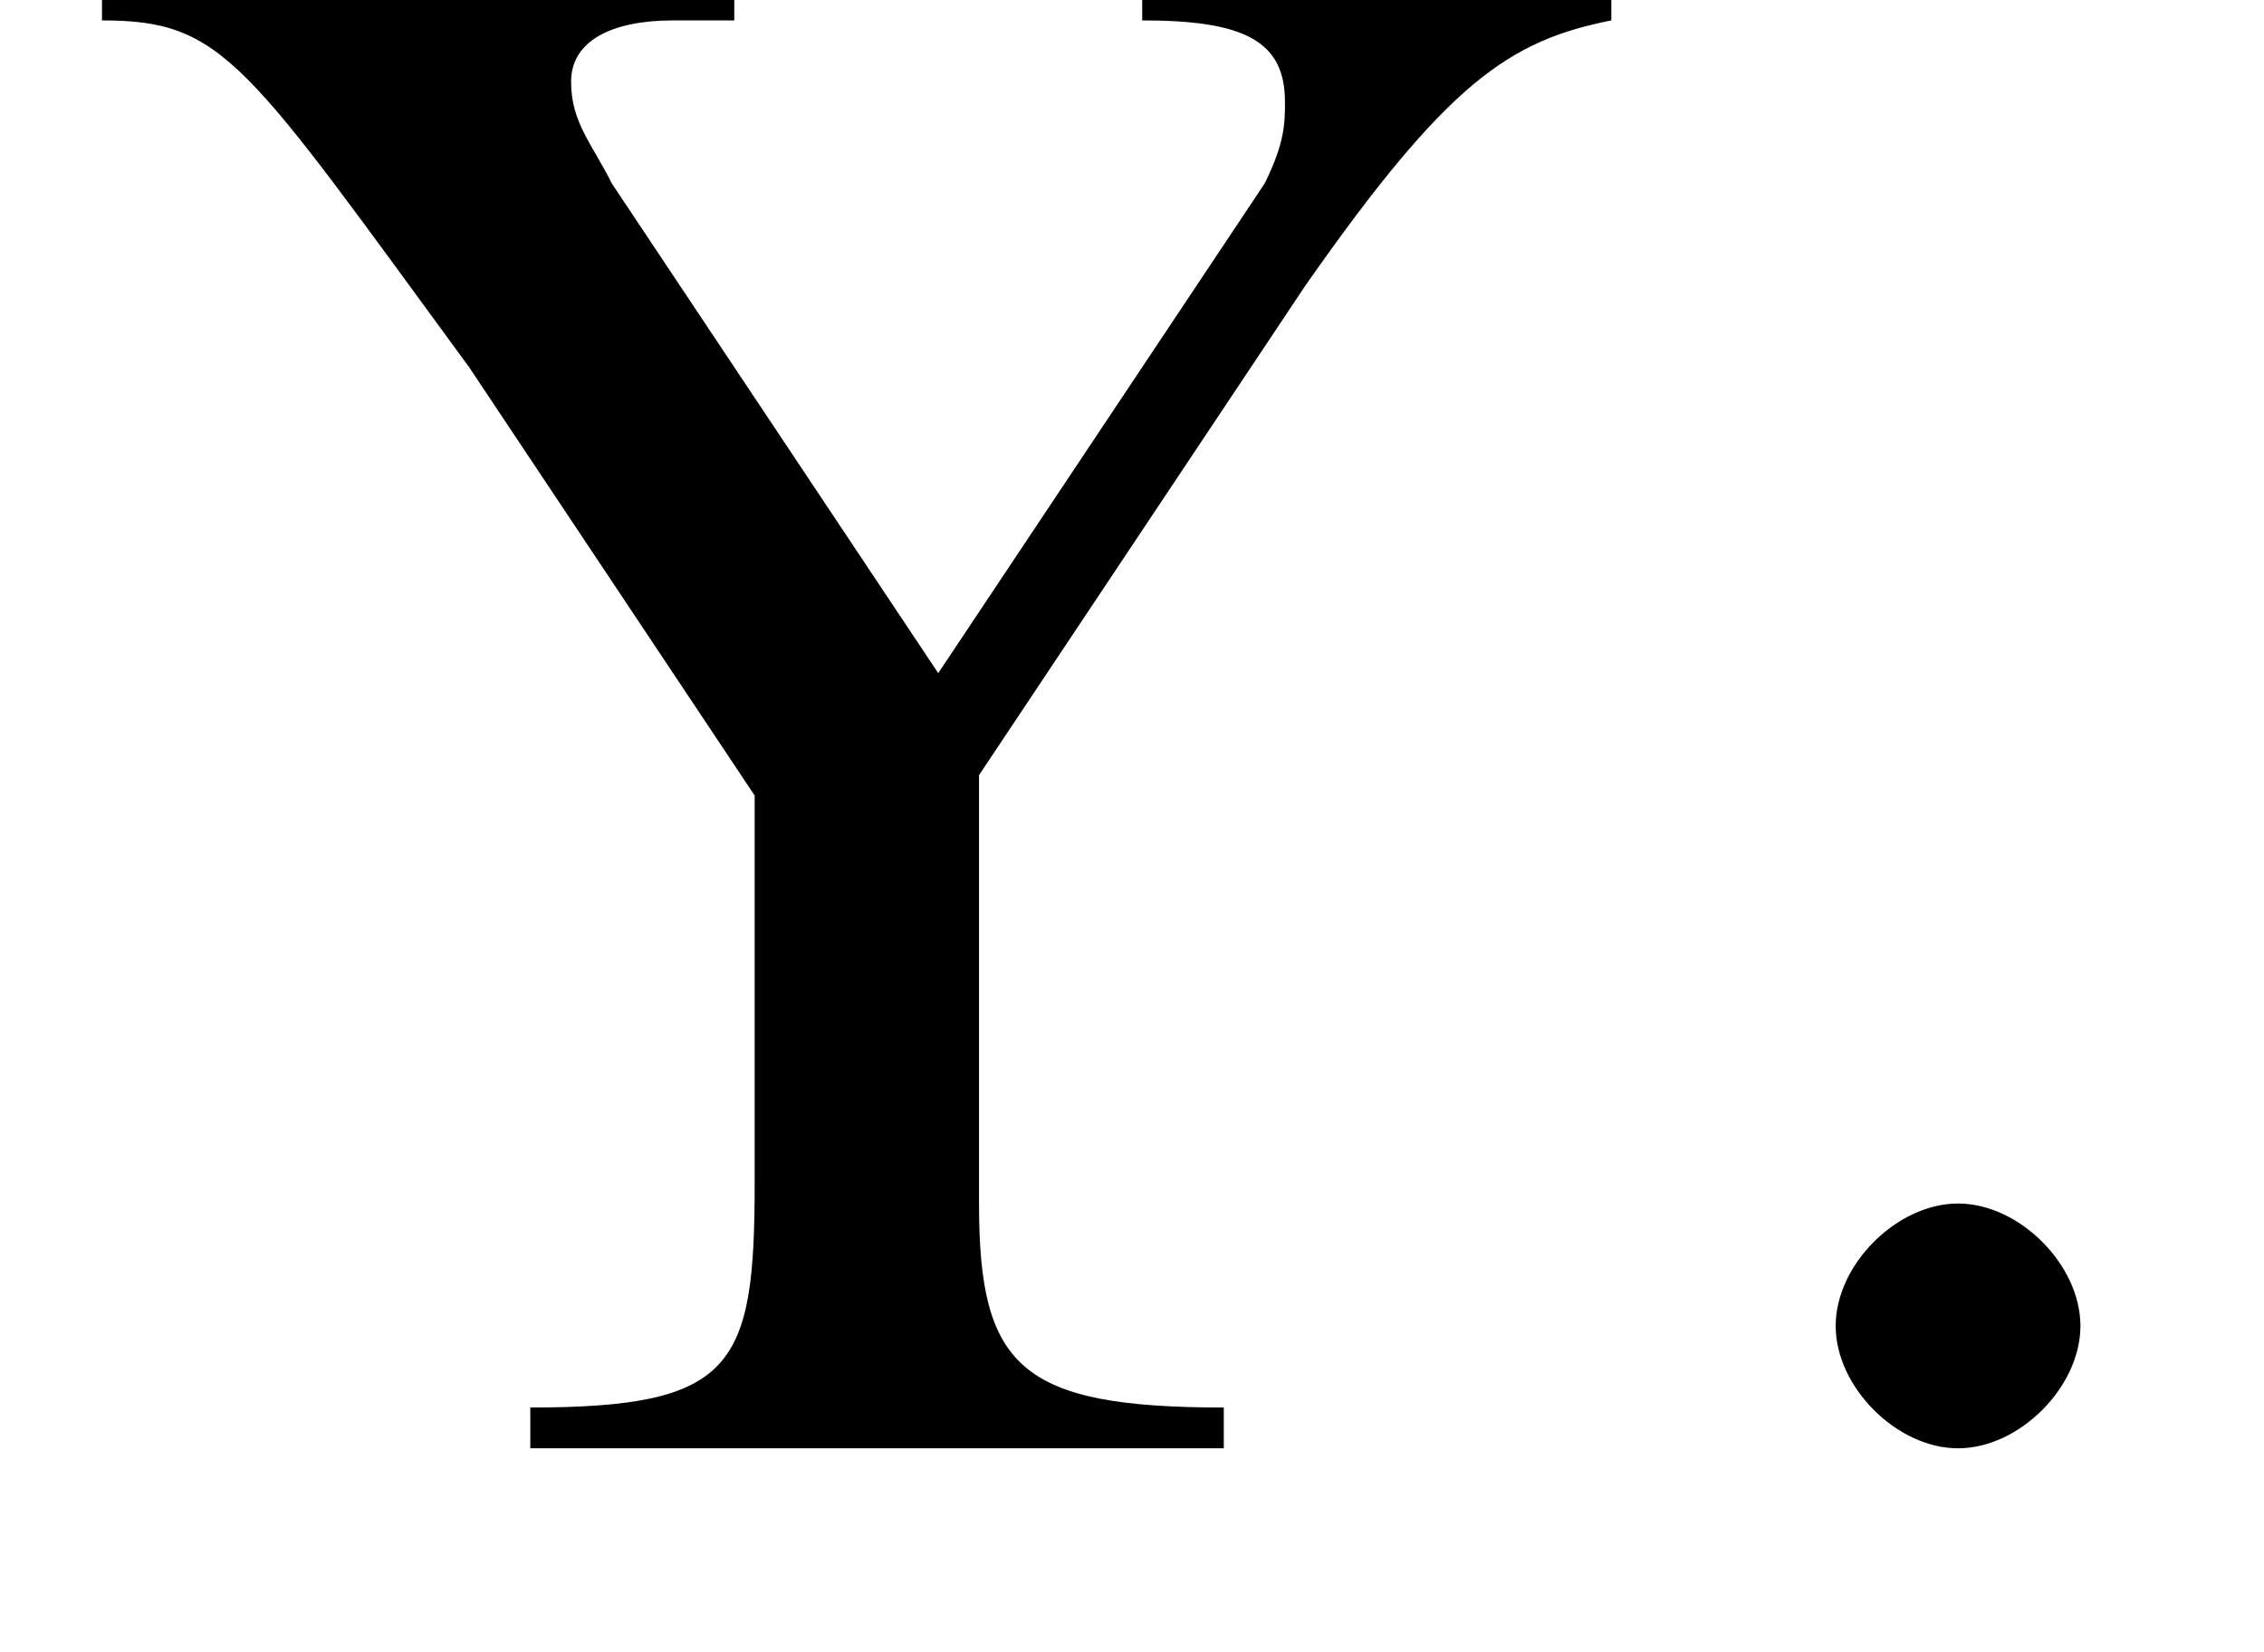 <?xml version='1.0' encoding='UTF-8'?>
<!---0.9-->
<svg version='1.1' xmlns='http://www.w3.org/2000/svg' xmlns:xlink='http://www.w3.org/1999/xlink' width='11.1pt' height='8.1pt' viewBox='23.9 3.9 11.1 8.1'>
<defs>
<path id='g2-58' d='M2.1-.6C2.1-.9 1.8-1.2 1.5-1.2S.9-.9 .9-.6S1.2 0 1.5 0S2.1-.3 2.1-.6Z'/>
<path id='g6-89' d='M7.6-7.2H5.3V-7C5.8-7 6-6.9 6-6.6C6-6.5 6-6.4 5.9-6.2L4.3-3.8L2.7-6.2C2.6-6.4 2.5-6.5 2.5-6.7C2.5-6.9 2.7-7 3-7C3.1-7 3.2-7 3.3-7V-7.2H.2V-7C.8-7 .9-6.8 2-5.3L3.4-3.2V-1.3C3.4-.4 3.3-.2 2.3-.2V0H5.7V-.2C4.7-.2 4.5-.4 4.5-1.2V-3.3L6.1-5.7C6.8-6.7 7.1-6.9 7.6-7V-7.2Z'/>
<path id='g8-45' d='M.1-2.7V-2.1H3V-2.7H.1Z'/>
</defs>
<g id='page1'>

<use x='24.2' y='11' xlink:href='#g6-89'/>
<use x='32' y='11' xlink:href='#g2-58'/>
</g>
</svg>